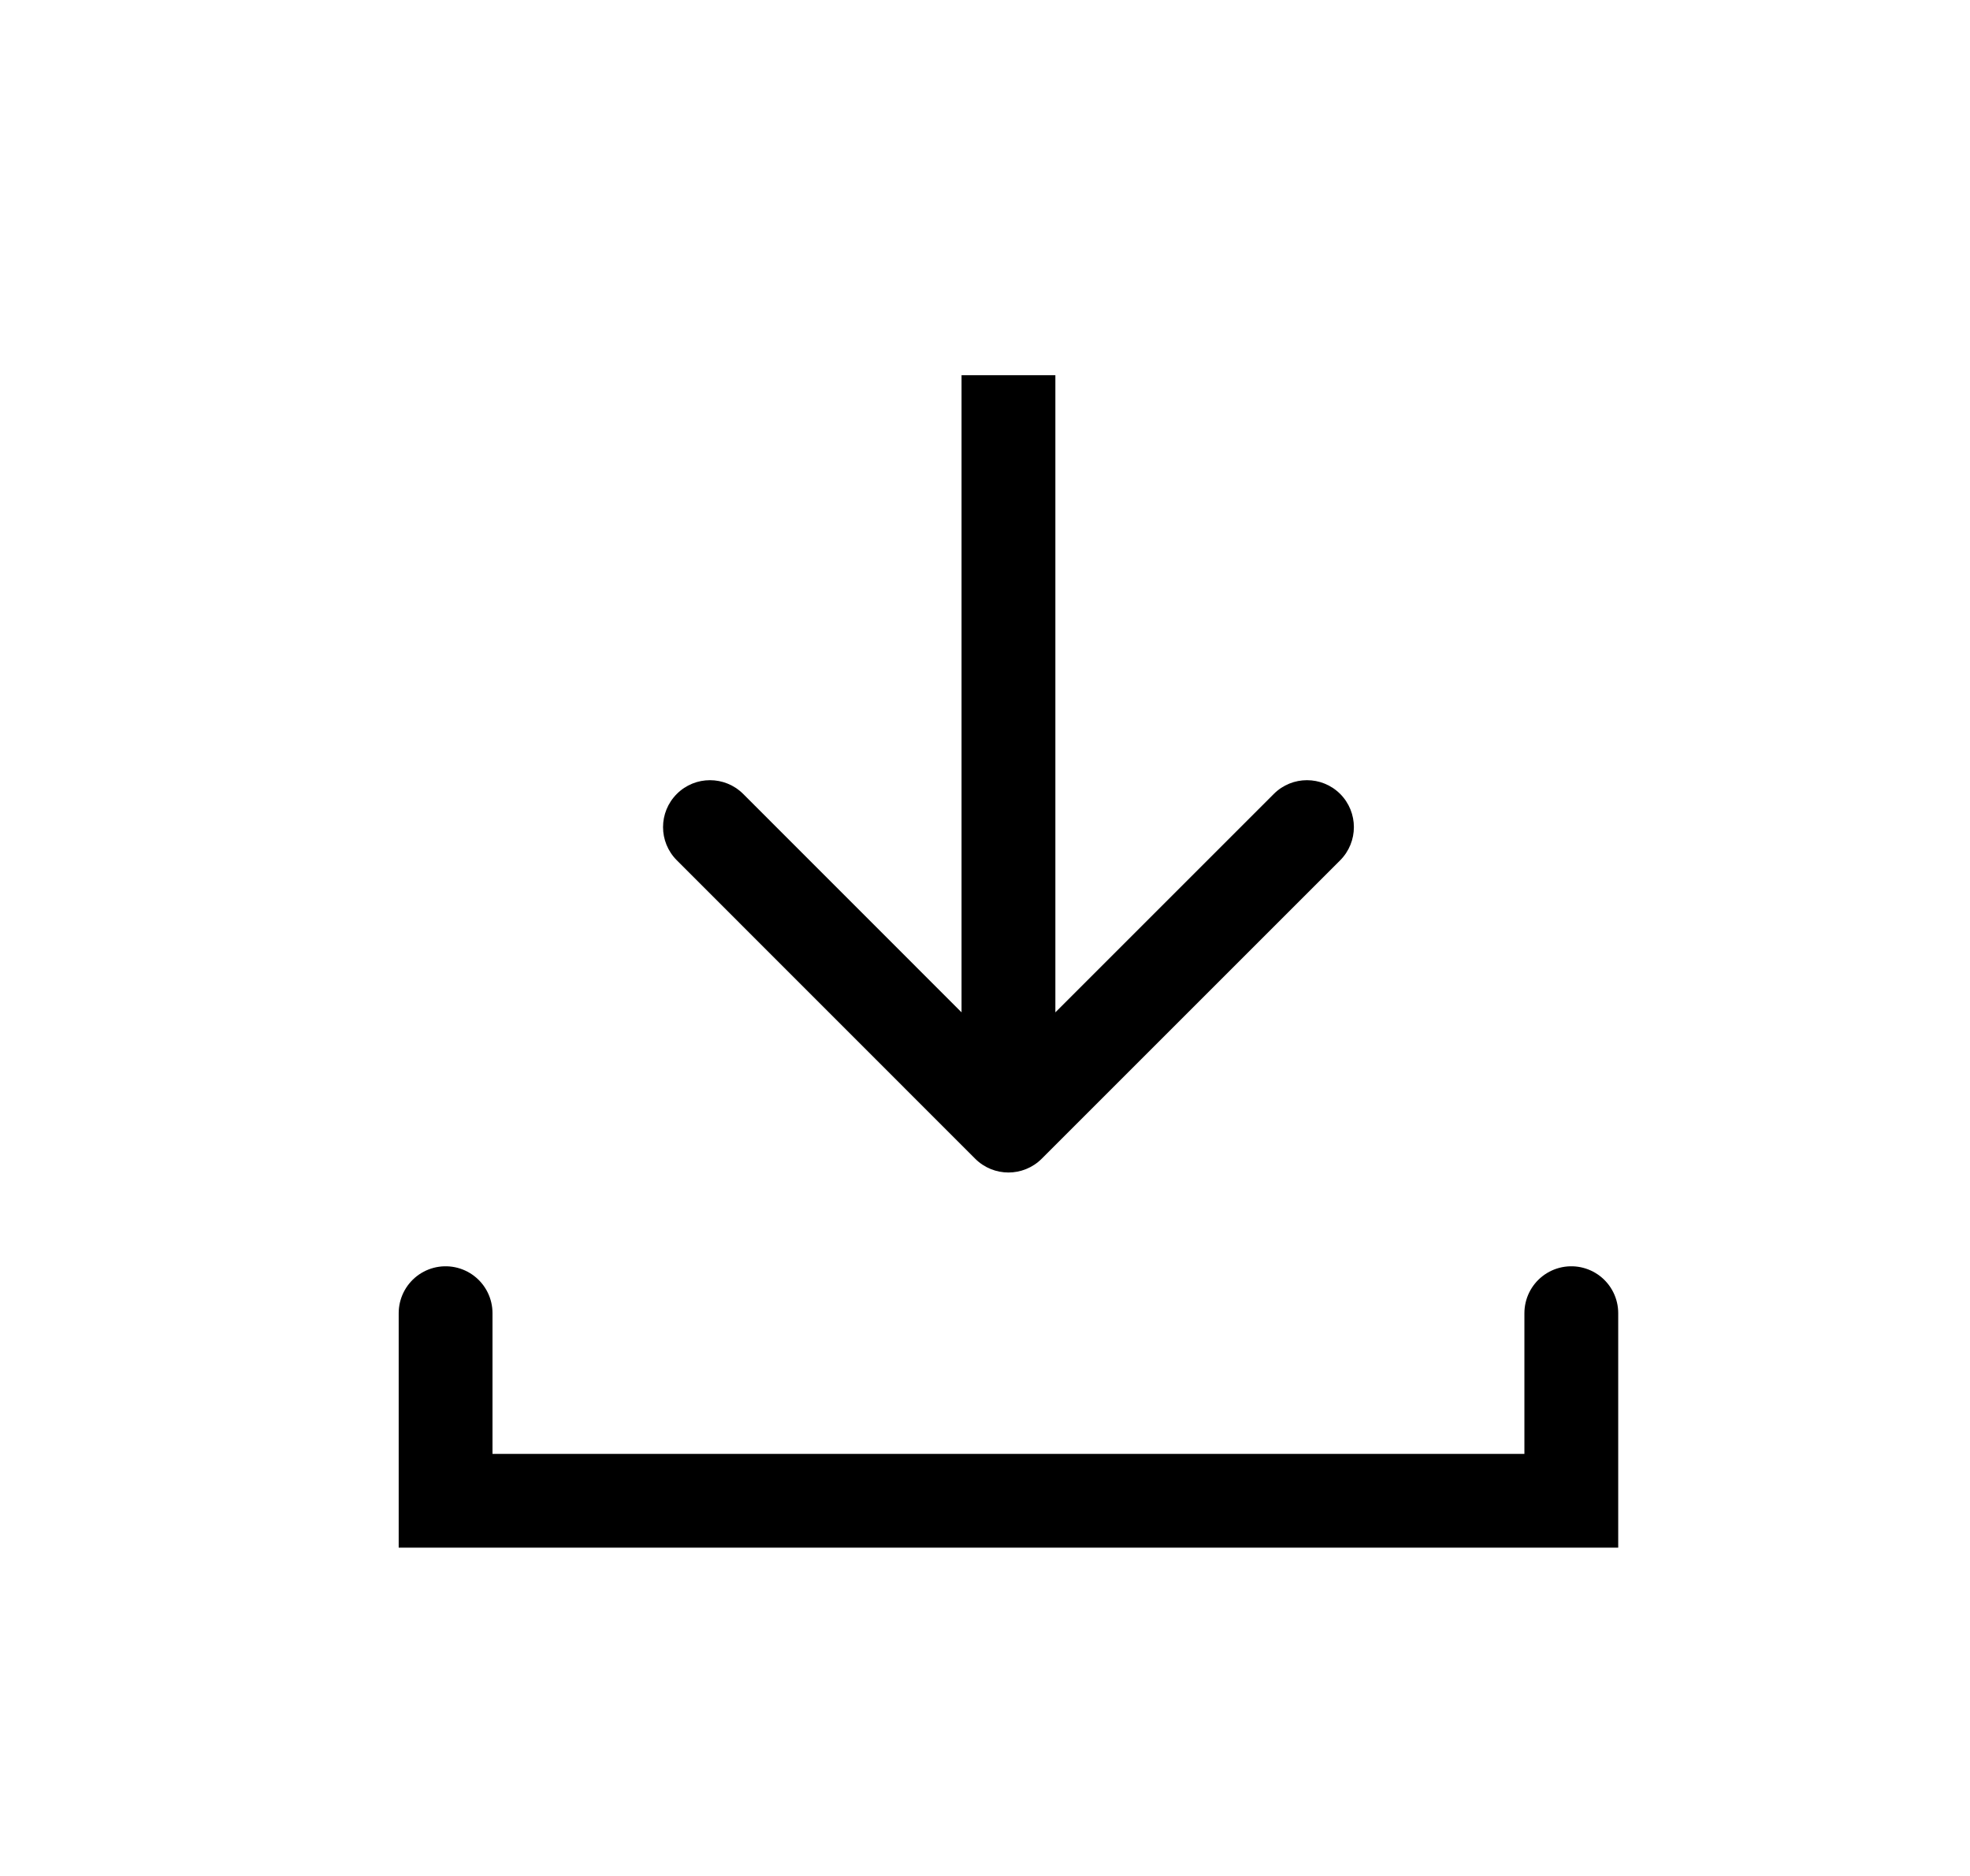 <svg width="21" height="20" viewBox="0 0 21 20" fill="none" xmlns="http://www.w3.org/2000/svg">
<mask id="mask0_110_103" style="mask-type:luminance" maskUnits="userSpaceOnUse" x="0" y="0" width="21" height="20">
<path d="M20.75 0H0.75V20H20.75V0Z" fill="white"/>
</mask>
<g mask="url(#mask0_110_103)">
<path d="M10.396 12.354C10.592 12.549 10.908 12.549 11.104 12.354L14.286 9.172C14.481 8.976 14.481 8.66 14.286 8.464C14.09 8.269 13.774 8.269 13.579 8.464L10.75 11.293L7.922 8.464C7.726 8.269 7.41 8.269 7.215 8.464C7.019 8.66 7.019 8.976 7.215 9.172L10.396 12.354ZM10.25 4V12H11.25V4H10.25Z" fill="black"/>
<path d="M4.75 14V16H16.75V14" stroke="black" stroke-linecap="round"/>
</g>
</svg>
